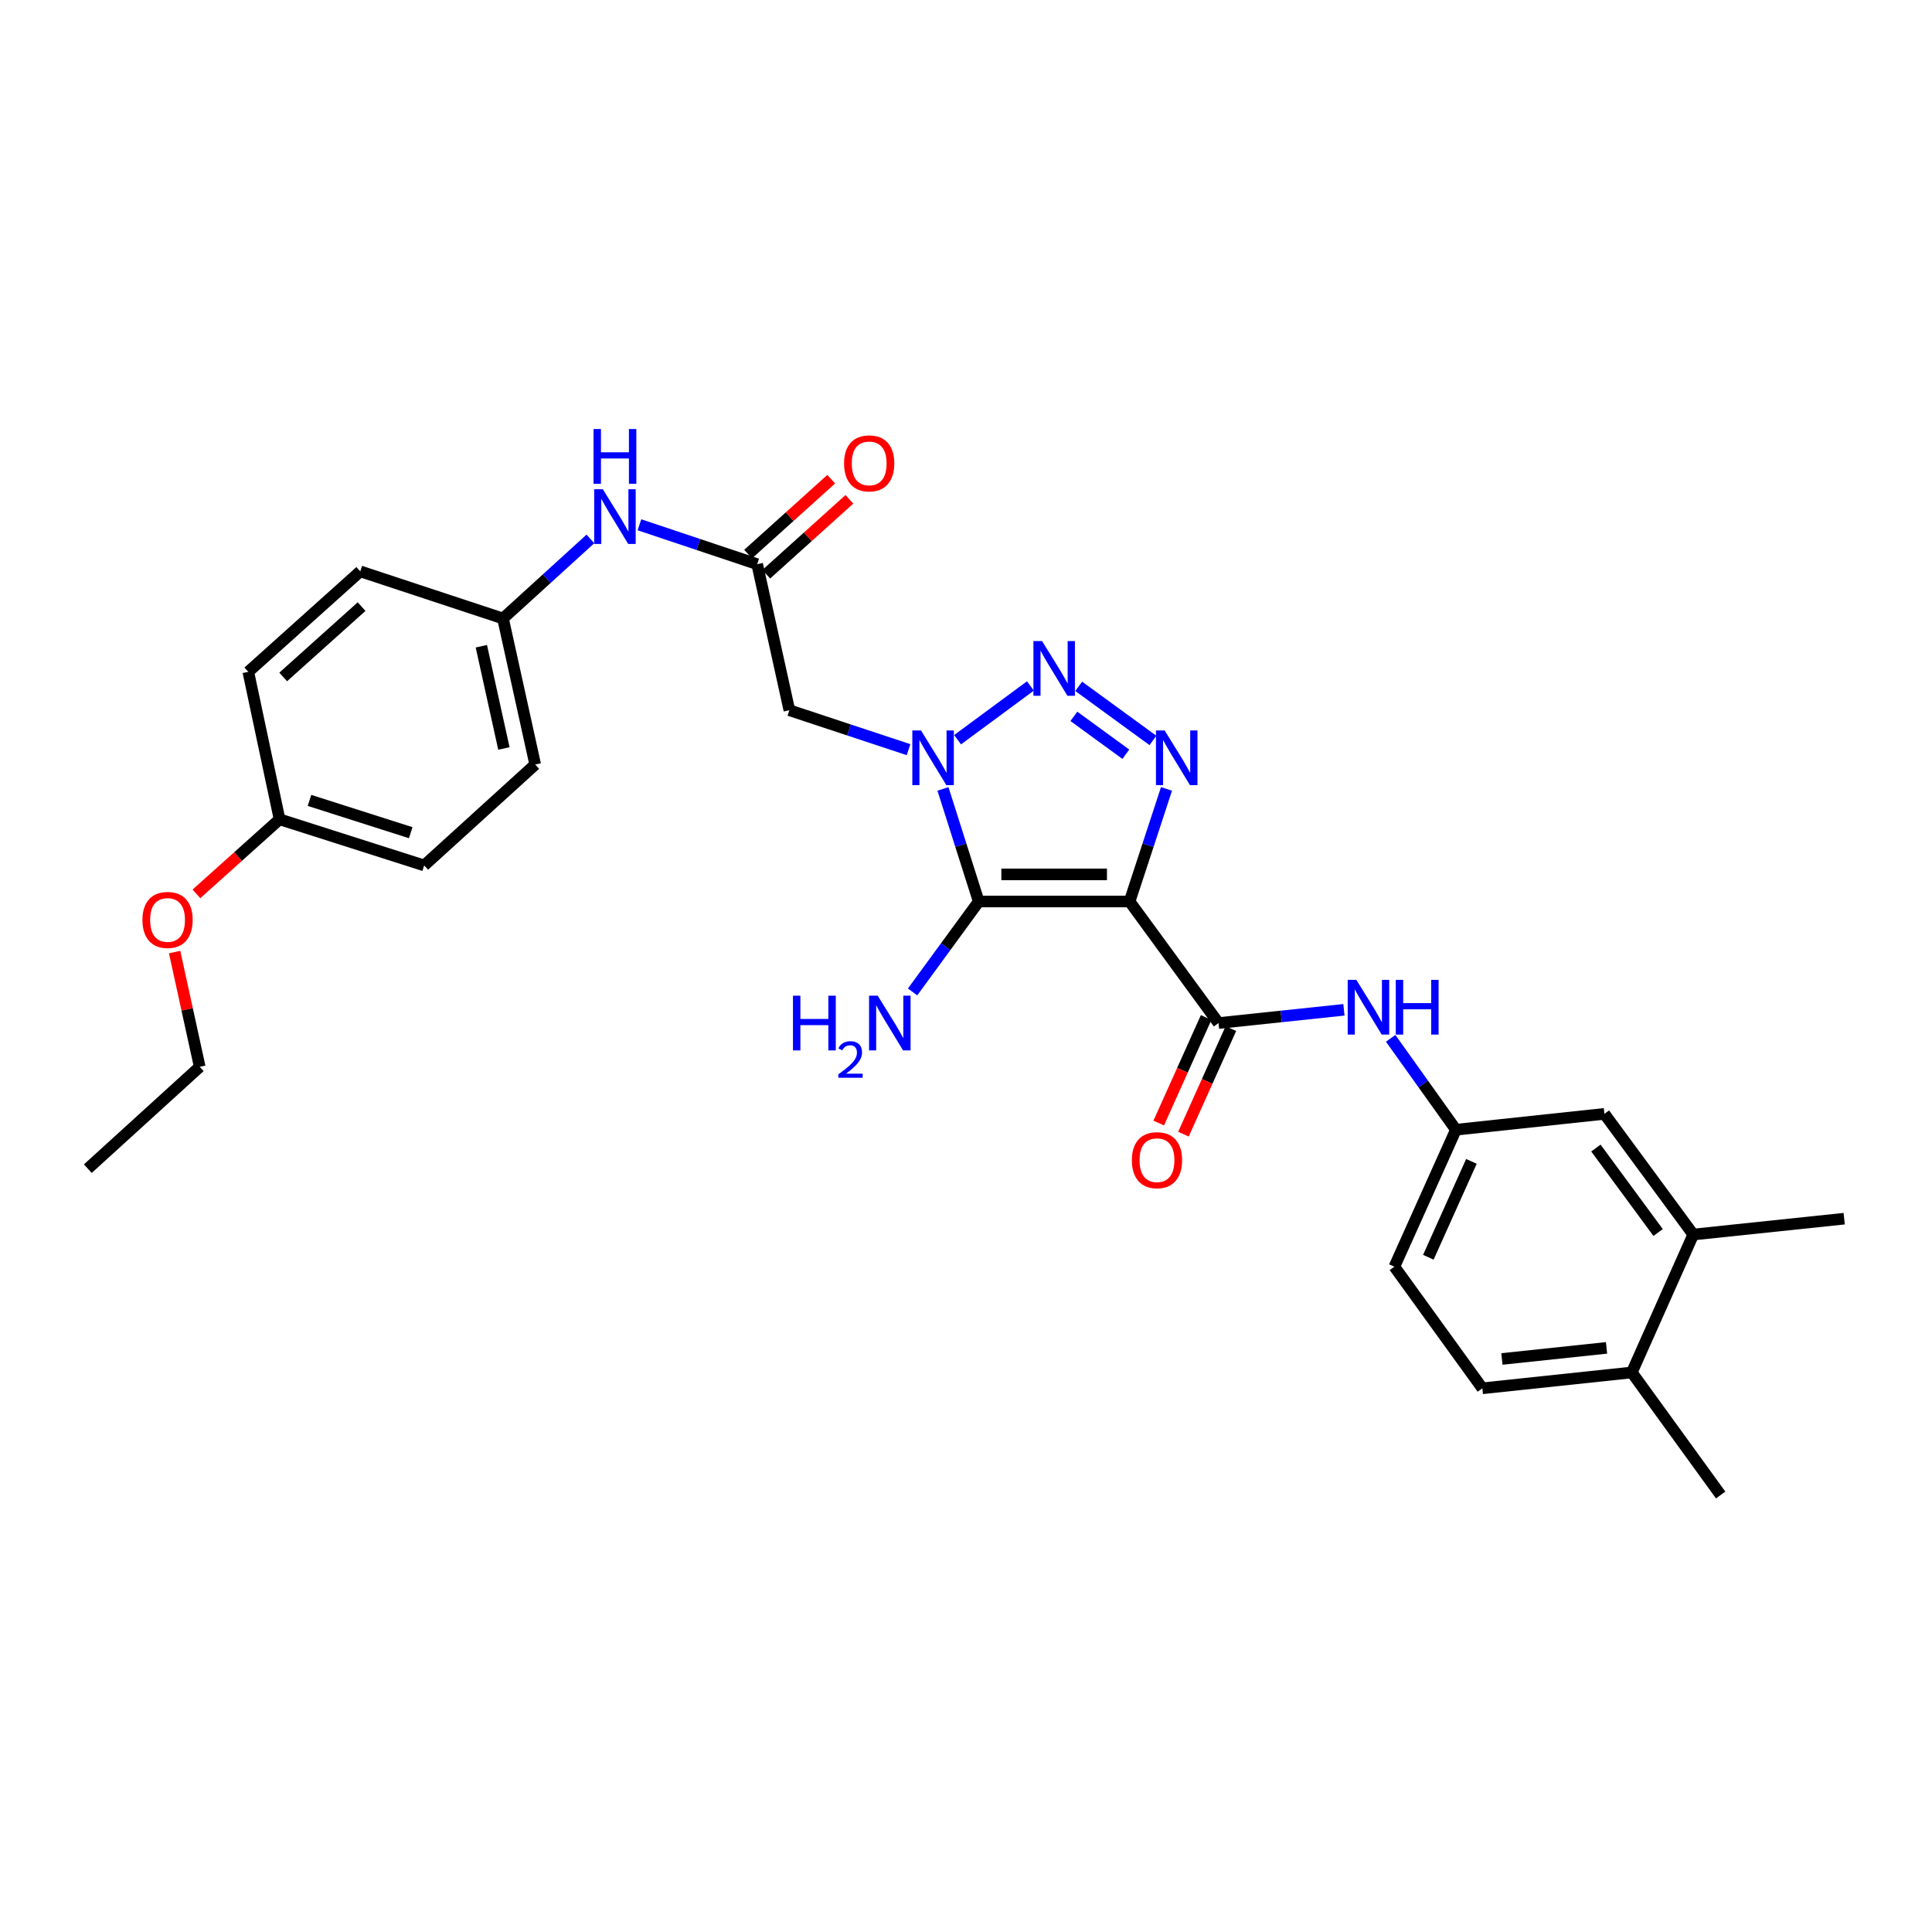 <?xml version='1.0' encoding='iso-8859-1'?>
<svg version='1.1' baseProfile='full'
              xmlns='http://www.w3.org/2000/svg'
                      xmlns:rdkit='http://www.rdkit.org/xml'
                      xmlns:xlink='http://www.w3.org/1999/xlink'
                  xml:space='preserve'
width='1000px' height='1000px' viewBox='0 0 1000 1000'>
<!-- END OF HEADER -->
<rect style='opacity:1.0;fill:#FFFFFF;stroke:none' width='1000' height='1000' x='0' y='0'> </rect>
<path class='bond-1' d='M 584.672,466.617 L 506.588,466.617' style='fill:none;fill-rule:evenodd;stroke:#000000;stroke-width:6px;stroke-linecap:butt;stroke-linejoin:miter;stroke-opacity:1' />
<path class='bond-1' d='M 572.96,452.584 L 518.3,452.584' style='fill:none;fill-rule:evenodd;stroke:#000000;stroke-width:6px;stroke-linecap:butt;stroke-linejoin:miter;stroke-opacity:1' />
<path class='bond-3' d='M 584.672,466.617 L 594.227,437.481' style='fill:none;fill-rule:evenodd;stroke:#000000;stroke-width:6px;stroke-linecap:butt;stroke-linejoin:miter;stroke-opacity:1' />
<path class='bond-3' d='M 594.227,437.481 L 603.781,408.345' style='fill:none;fill-rule:evenodd;stroke:#0000FF;stroke-width:6px;stroke-linecap:butt;stroke-linejoin:miter;stroke-opacity:1' />
<path class='bond-4' d='M 584.672,466.617 L 630.7,529.531' style='fill:none;fill-rule:evenodd;stroke:#000000;stroke-width:6px;stroke-linecap:butt;stroke-linejoin:miter;stroke-opacity:1' />
<path class='bond-0' d='M 488.076,408.339 L 497.332,437.478' style='fill:none;fill-rule:evenodd;stroke:#0000FF;stroke-width:6px;stroke-linecap:butt;stroke-linejoin:miter;stroke-opacity:1' />
<path class='bond-0' d='M 497.332,437.478 L 506.588,466.617' style='fill:none;fill-rule:evenodd;stroke:#000000;stroke-width:6px;stroke-linecap:butt;stroke-linejoin:miter;stroke-opacity:1' />
<path class='bond-5' d='M 470.259,388.026 L 439.418,377.821' style='fill:none;fill-rule:evenodd;stroke:#0000FF;stroke-width:6px;stroke-linecap:butt;stroke-linejoin:miter;stroke-opacity:1' />
<path class='bond-5' d='M 439.418,377.821 L 408.576,367.616' style='fill:none;fill-rule:evenodd;stroke:#000000;stroke-width:6px;stroke-linecap:butt;stroke-linejoin:miter;stroke-opacity:1' />
<path class='bond-29' d='M 495.645,382.867 L 533.345,355.052' style='fill:none;fill-rule:evenodd;stroke:#0000FF;stroke-width:6px;stroke-linecap:butt;stroke-linejoin:miter;stroke-opacity:1' />
<path class='bond-12' d='M 506.588,466.617 L 489.469,490.019' style='fill:none;fill-rule:evenodd;stroke:#000000;stroke-width:6px;stroke-linecap:butt;stroke-linejoin:miter;stroke-opacity:1' />
<path class='bond-12' d='M 489.469,490.019 L 472.351,513.422' style='fill:none;fill-rule:evenodd;stroke:#0000FF;stroke-width:6px;stroke-linecap:butt;stroke-linejoin:miter;stroke-opacity:1' />
<path class='bond-2' d='M 558.34,355.243 L 596.757,383.253' style='fill:none;fill-rule:evenodd;stroke:#0000FF;stroke-width:6px;stroke-linecap:butt;stroke-linejoin:miter;stroke-opacity:1' />
<path class='bond-2' d='M 555.835,370.783 L 582.727,390.39' style='fill:none;fill-rule:evenodd;stroke:#0000FF;stroke-width:6px;stroke-linecap:butt;stroke-linejoin:miter;stroke-opacity:1' />
<path class='bond-7' d='M 630.7,529.531 L 663.159,526.104' style='fill:none;fill-rule:evenodd;stroke:#000000;stroke-width:6px;stroke-linecap:butt;stroke-linejoin:miter;stroke-opacity:1' />
<path class='bond-7' d='M 663.159,526.104 L 695.618,522.677' style='fill:none;fill-rule:evenodd;stroke:#0000FF;stroke-width:6px;stroke-linecap:butt;stroke-linejoin:miter;stroke-opacity:1' />
<path class='bond-11' d='M 624.3,526.656 L 612.029,553.972' style='fill:none;fill-rule:evenodd;stroke:#000000;stroke-width:6px;stroke-linecap:butt;stroke-linejoin:miter;stroke-opacity:1' />
<path class='bond-11' d='M 612.029,553.972 L 599.758,581.289' style='fill:none;fill-rule:evenodd;stroke:#FF0000;stroke-width:6px;stroke-linecap:butt;stroke-linejoin:miter;stroke-opacity:1' />
<path class='bond-11' d='M 637.1,532.406 L 624.83,559.722' style='fill:none;fill-rule:evenodd;stroke:#000000;stroke-width:6px;stroke-linecap:butt;stroke-linejoin:miter;stroke-opacity:1' />
<path class='bond-11' d='M 624.83,559.722 L 612.559,587.039' style='fill:none;fill-rule:evenodd;stroke:#FF0000;stroke-width:6px;stroke-linecap:butt;stroke-linejoin:miter;stroke-opacity:1' />
<path class='bond-6' d='M 408.576,367.616 L 391.916,292.018' style='fill:none;fill-rule:evenodd;stroke:#000000;stroke-width:6px;stroke-linecap:butt;stroke-linejoin:miter;stroke-opacity:1' />
<path class='bond-8' d='M 391.916,292.018 L 361.444,281.822' style='fill:none;fill-rule:evenodd;stroke:#000000;stroke-width:6px;stroke-linecap:butt;stroke-linejoin:miter;stroke-opacity:1' />
<path class='bond-8' d='M 361.444,281.822 L 330.972,271.626' style='fill:none;fill-rule:evenodd;stroke:#0000FF;stroke-width:6px;stroke-linecap:butt;stroke-linejoin:miter;stroke-opacity:1' />
<path class='bond-15' d='M 396.614,297.23 L 418.124,277.843' style='fill:none;fill-rule:evenodd;stroke:#000000;stroke-width:6px;stroke-linecap:butt;stroke-linejoin:miter;stroke-opacity:1' />
<path class='bond-15' d='M 418.124,277.843 L 439.634,258.456' style='fill:none;fill-rule:evenodd;stroke:#FF0000;stroke-width:6px;stroke-linecap:butt;stroke-linejoin:miter;stroke-opacity:1' />
<path class='bond-15' d='M 387.219,286.806 L 408.729,267.419' style='fill:none;fill-rule:evenodd;stroke:#000000;stroke-width:6px;stroke-linecap:butt;stroke-linejoin:miter;stroke-opacity:1' />
<path class='bond-15' d='M 408.729,267.419 L 430.239,248.032' style='fill:none;fill-rule:evenodd;stroke:#FF0000;stroke-width:6px;stroke-linecap:butt;stroke-linejoin:miter;stroke-opacity:1' />
<path class='bond-10' d='M 719.81,537.445 L 736.695,561.093' style='fill:none;fill-rule:evenodd;stroke:#0000FF;stroke-width:6px;stroke-linecap:butt;stroke-linejoin:miter;stroke-opacity:1' />
<path class='bond-10' d='M 736.695,561.093 L 753.58,584.742' style='fill:none;fill-rule:evenodd;stroke:#000000;stroke-width:6px;stroke-linecap:butt;stroke-linejoin:miter;stroke-opacity:1' />
<path class='bond-17' d='M 305.592,278.943 L 282.972,299.537' style='fill:none;fill-rule:evenodd;stroke:#0000FF;stroke-width:6px;stroke-linecap:butt;stroke-linejoin:miter;stroke-opacity:1' />
<path class='bond-17' d='M 282.972,299.537 L 260.351,320.13' style='fill:none;fill-rule:evenodd;stroke:#000000;stroke-width:6px;stroke-linecap:butt;stroke-linejoin:miter;stroke-opacity:1' />
<path class='bond-9' d='M 876.437,638.994 L 830.441,576.533' style='fill:none;fill-rule:evenodd;stroke:#000000;stroke-width:6px;stroke-linecap:butt;stroke-linejoin:miter;stroke-opacity:1' />
<path class='bond-9' d='M 858.238,637.946 L 826.041,594.223' style='fill:none;fill-rule:evenodd;stroke:#000000;stroke-width:6px;stroke-linecap:butt;stroke-linejoin:miter;stroke-opacity:1' />
<path class='bond-25' d='M 876.437,638.994 L 954.545,630.785' style='fill:none;fill-rule:evenodd;stroke:#000000;stroke-width:6px;stroke-linecap:butt;stroke-linejoin:miter;stroke-opacity:1' />
<path class='bond-30' d='M 876.437,638.994 L 844.622,710.382' style='fill:none;fill-rule:evenodd;stroke:#000000;stroke-width:6px;stroke-linecap:butt;stroke-linejoin:miter;stroke-opacity:1' />
<path class='bond-13' d='M 753.58,584.742 L 830.441,576.533' style='fill:none;fill-rule:evenodd;stroke:#000000;stroke-width:6px;stroke-linecap:butt;stroke-linejoin:miter;stroke-opacity:1' />
<path class='bond-18' d='M 753.58,584.742 L 721.734,655.639' style='fill:none;fill-rule:evenodd;stroke:#000000;stroke-width:6px;stroke-linecap:butt;stroke-linejoin:miter;stroke-opacity:1' />
<path class='bond-18' d='M 761.604,601.126 L 739.311,650.754' style='fill:none;fill-rule:evenodd;stroke:#000000;stroke-width:6px;stroke-linecap:butt;stroke-linejoin:miter;stroke-opacity:1' />
<path class='bond-14' d='M 844.622,710.382 L 767.262,718.583' style='fill:none;fill-rule:evenodd;stroke:#000000;stroke-width:6px;stroke-linecap:butt;stroke-linejoin:miter;stroke-opacity:1' />
<path class='bond-14' d='M 831.539,697.658 L 777.387,703.399' style='fill:none;fill-rule:evenodd;stroke:#000000;stroke-width:6px;stroke-linecap:butt;stroke-linejoin:miter;stroke-opacity:1' />
<path class='bond-26' d='M 844.622,710.382 L 890.611,773.81' style='fill:none;fill-rule:evenodd;stroke:#000000;stroke-width:6px;stroke-linecap:butt;stroke-linejoin:miter;stroke-opacity:1' />
<path class='bond-16' d='M 767.262,718.583 L 721.734,655.639' style='fill:none;fill-rule:evenodd;stroke:#000000;stroke-width:6px;stroke-linecap:butt;stroke-linejoin:miter;stroke-opacity:1' />
<path class='bond-20' d='M 260.351,320.13 L 186.476,295.736' style='fill:none;fill-rule:evenodd;stroke:#000000;stroke-width:6px;stroke-linecap:butt;stroke-linejoin:miter;stroke-opacity:1' />
<path class='bond-21' d='M 260.351,320.13 L 277.019,395.72' style='fill:none;fill-rule:evenodd;stroke:#000000;stroke-width:6px;stroke-linecap:butt;stroke-linejoin:miter;stroke-opacity:1' />
<path class='bond-21' d='M 249.148,334.49 L 260.815,387.403' style='fill:none;fill-rule:evenodd;stroke:#000000;stroke-width:6px;stroke-linecap:butt;stroke-linejoin:miter;stroke-opacity:1' />
<path class='bond-19' d='M 144.698,424.074 L 219.555,447.953' style='fill:none;fill-rule:evenodd;stroke:#000000;stroke-width:6px;stroke-linecap:butt;stroke-linejoin:miter;stroke-opacity:1' />
<path class='bond-19' d='M 160.191,414.287 L 212.591,431.002' style='fill:none;fill-rule:evenodd;stroke:#000000;stroke-width:6px;stroke-linecap:butt;stroke-linejoin:miter;stroke-opacity:1' />
<path class='bond-24' d='M 144.698,424.074 L 123.186,443.373' style='fill:none;fill-rule:evenodd;stroke:#000000;stroke-width:6px;stroke-linecap:butt;stroke-linejoin:miter;stroke-opacity:1' />
<path class='bond-24' d='M 123.186,443.373 L 101.674,462.672' style='fill:none;fill-rule:evenodd;stroke:#FF0000;stroke-width:6px;stroke-linecap:butt;stroke-linejoin:miter;stroke-opacity:1' />
<path class='bond-31' d='M 144.698,424.074 L 128.521,347.744' style='fill:none;fill-rule:evenodd;stroke:#000000;stroke-width:6px;stroke-linecap:butt;stroke-linejoin:miter;stroke-opacity:1' />
<path class='bond-23' d='M 186.476,295.736 L 128.521,347.744' style='fill:none;fill-rule:evenodd;stroke:#000000;stroke-width:6px;stroke-linecap:butt;stroke-linejoin:miter;stroke-opacity:1' />
<path class='bond-23' d='M 187.155,313.982 L 146.586,350.387' style='fill:none;fill-rule:evenodd;stroke:#000000;stroke-width:6px;stroke-linecap:butt;stroke-linejoin:miter;stroke-opacity:1' />
<path class='bond-22' d='M 277.019,395.72 L 219.555,447.953' style='fill:none;fill-rule:evenodd;stroke:#000000;stroke-width:6px;stroke-linecap:butt;stroke-linejoin:miter;stroke-opacity:1' />
<path class='bond-27' d='M 90.382,492.789 L 96.88,522.487' style='fill:none;fill-rule:evenodd;stroke:#FF0000;stroke-width:6px;stroke-linecap:butt;stroke-linejoin:miter;stroke-opacity:1' />
<path class='bond-27' d='M 96.88,522.487 L 103.379,552.186' style='fill:none;fill-rule:evenodd;stroke:#000000;stroke-width:6px;stroke-linecap:butt;stroke-linejoin:miter;stroke-opacity:1' />
<path class='bond-28' d='M 103.379,552.186 L 45.455,604.902' style='fill:none;fill-rule:evenodd;stroke:#000000;stroke-width:6px;stroke-linecap:butt;stroke-linejoin:miter;stroke-opacity:1' />
<path  class='atom-1' d='M 476.698 378.068
L 485.978 393.068
Q 486.898 394.548, 488.378 397.228
Q 489.858 399.908, 489.938 400.068
L 489.938 378.068
L 493.698 378.068
L 493.698 406.388
L 489.818 406.388
L 479.858 389.988
Q 478.698 388.068, 477.458 385.868
Q 476.258 383.668, 475.898 382.988
L 475.898 406.388
L 472.218 406.388
L 472.218 378.068
L 476.698 378.068
' fill='#0000FF'/>
<path  class='atom-3' d='M 539.378 331.822
L 548.658 346.822
Q 549.578 348.302, 551.058 350.982
Q 552.538 353.662, 552.618 353.822
L 552.618 331.822
L 556.378 331.822
L 556.378 360.142
L 552.498 360.142
L 542.538 343.742
Q 541.378 341.822, 540.138 339.622
Q 538.938 337.422, 538.578 336.742
L 538.578 360.142
L 534.898 360.142
L 534.898 331.822
L 539.378 331.822
' fill='#0000FF'/>
<path  class='atom-4' d='M 602.806 378.068
L 612.086 393.068
Q 613.006 394.548, 614.486 397.228
Q 615.966 399.908, 616.046 400.068
L 616.046 378.068
L 619.806 378.068
L 619.806 406.388
L 615.926 406.388
L 605.966 389.988
Q 604.806 388.068, 603.566 385.868
Q 602.366 383.668, 602.006 382.988
L 602.006 406.388
L 598.326 406.388
L 598.326 378.068
L 602.806 378.068
' fill='#0000FF'/>
<path  class='atom-8' d='M 702.049 507.177
L 711.329 522.177
Q 712.249 523.657, 713.729 526.337
Q 715.209 529.017, 715.289 529.177
L 715.289 507.177
L 719.049 507.177
L 719.049 535.497
L 715.169 535.497
L 705.209 519.097
Q 704.049 517.177, 702.809 514.977
Q 701.609 512.777, 701.249 512.097
L 701.249 535.497
L 697.569 535.497
L 697.569 507.177
L 702.049 507.177
' fill='#0000FF'/>
<path  class='atom-8' d='M 722.449 507.177
L 726.289 507.177
L 726.289 519.217
L 740.769 519.217
L 740.769 507.177
L 744.609 507.177
L 744.609 535.497
L 740.769 535.497
L 740.769 522.417
L 726.289 522.417
L 726.289 535.497
L 722.449 535.497
L 722.449 507.177
' fill='#0000FF'/>
<path  class='atom-9' d='M 312.031 253.222
L 321.311 268.222
Q 322.231 269.702, 323.711 272.382
Q 325.191 275.062, 325.271 275.222
L 325.271 253.222
L 329.031 253.222
L 329.031 281.542
L 325.151 281.542
L 315.191 265.142
Q 314.031 263.222, 312.791 261.022
Q 311.591 258.822, 311.231 258.142
L 311.231 281.542
L 307.551 281.542
L 307.551 253.222
L 312.031 253.222
' fill='#0000FF'/>
<path  class='atom-9' d='M 307.211 222.07
L 311.051 222.07
L 311.051 234.11
L 325.531 234.11
L 325.531 222.07
L 329.371 222.07
L 329.371 250.39
L 325.531 250.39
L 325.531 237.31
L 311.051 237.31
L 311.051 250.39
L 307.211 250.39
L 307.211 222.07
' fill='#0000FF'/>
<path  class='atom-12' d='M 585.853 600.507
Q 585.853 593.707, 589.213 589.907
Q 592.573 586.107, 598.853 586.107
Q 605.133 586.107, 608.493 589.907
Q 611.853 593.707, 611.853 600.507
Q 611.853 607.387, 608.453 611.307
Q 605.053 615.187, 598.853 615.187
Q 592.613 615.187, 589.213 611.307
Q 585.853 607.427, 585.853 600.507
M 598.853 611.987
Q 603.173 611.987, 605.493 609.107
Q 607.853 606.187, 607.853 600.507
Q 607.853 594.947, 605.493 592.147
Q 603.173 589.307, 598.853 589.307
Q 594.533 589.307, 592.173 592.107
Q 589.853 594.907, 589.853 600.507
Q 589.853 606.227, 592.173 609.107
Q 594.533 611.987, 598.853 611.987
' fill='#FF0000'/>
<path  class='atom-13' d='M 410.435 515.371
L 414.275 515.371
L 414.275 527.411
L 428.755 527.411
L 428.755 515.371
L 432.595 515.371
L 432.595 543.691
L 428.755 543.691
L 428.755 530.611
L 414.275 530.611
L 414.275 543.691
L 410.435 543.691
L 410.435 515.371
' fill='#0000FF'/>
<path  class='atom-13' d='M 433.968 542.697
Q 434.654 540.928, 436.291 539.951
Q 437.928 538.948, 440.198 538.948
Q 443.023 538.948, 444.607 540.479
Q 446.191 542.011, 446.191 544.73
Q 446.191 547.502, 444.132 550.089
Q 442.099 552.676, 437.875 555.739
L 446.508 555.739
L 446.508 557.851
L 433.915 557.851
L 433.915 556.082
Q 437.4 553.6, 439.459 551.752
Q 441.545 549.904, 442.548 548.241
Q 443.551 546.578, 443.551 544.862
Q 443.551 543.067, 442.653 542.063
Q 441.756 541.06, 440.198 541.06
Q 438.693 541.06, 437.69 541.667
Q 436.687 542.275, 435.974 543.621
L 433.968 542.697
' fill='#0000FF'/>
<path  class='atom-13' d='M 454.308 515.371
L 463.588 530.371
Q 464.508 531.851, 465.988 534.531
Q 467.468 537.211, 467.548 537.371
L 467.548 515.371
L 471.308 515.371
L 471.308 543.691
L 467.428 543.691
L 457.468 527.291
Q 456.308 525.371, 455.068 523.171
Q 453.868 520.971, 453.508 520.291
L 453.508 543.691
L 449.828 543.691
L 449.828 515.371
L 454.308 515.371
' fill='#0000FF'/>
<path  class='atom-16' d='M 436.887 239.849
Q 436.887 233.049, 440.247 229.249
Q 443.607 225.449, 449.887 225.449
Q 456.167 225.449, 459.527 229.249
Q 462.887 233.049, 462.887 239.849
Q 462.887 246.729, 459.487 250.649
Q 456.087 254.529, 449.887 254.529
Q 443.647 254.529, 440.247 250.649
Q 436.887 246.769, 436.887 239.849
M 449.887 251.329
Q 454.207 251.329, 456.527 248.449
Q 458.887 245.529, 458.887 239.849
Q 458.887 234.289, 456.527 231.489
Q 454.207 228.649, 449.887 228.649
Q 445.567 228.649, 443.207 231.449
Q 440.887 234.249, 440.887 239.849
Q 440.887 245.569, 443.207 248.449
Q 445.567 251.329, 449.887 251.329
' fill='#FF0000'/>
<path  class='atom-25' d='M 73.727 476.161
Q 73.727 469.361, 77.087 465.561
Q 80.447 461.761, 86.727 461.761
Q 93.007 461.761, 96.367 465.561
Q 99.727 469.361, 99.727 476.161
Q 99.727 483.041, 96.326 486.961
Q 92.927 490.841, 86.727 490.841
Q 80.487 490.841, 77.087 486.961
Q 73.727 483.081, 73.727 476.161
M 86.727 487.641
Q 91.046 487.641, 93.367 484.761
Q 95.727 481.841, 95.727 476.161
Q 95.727 470.601, 93.367 467.801
Q 91.046 464.961, 86.727 464.961
Q 82.406 464.961, 80.046 467.761
Q 77.727 470.561, 77.727 476.161
Q 77.727 481.881, 80.046 484.761
Q 82.406 487.641, 86.727 487.641
' fill='#FF0000'/>
</svg>
